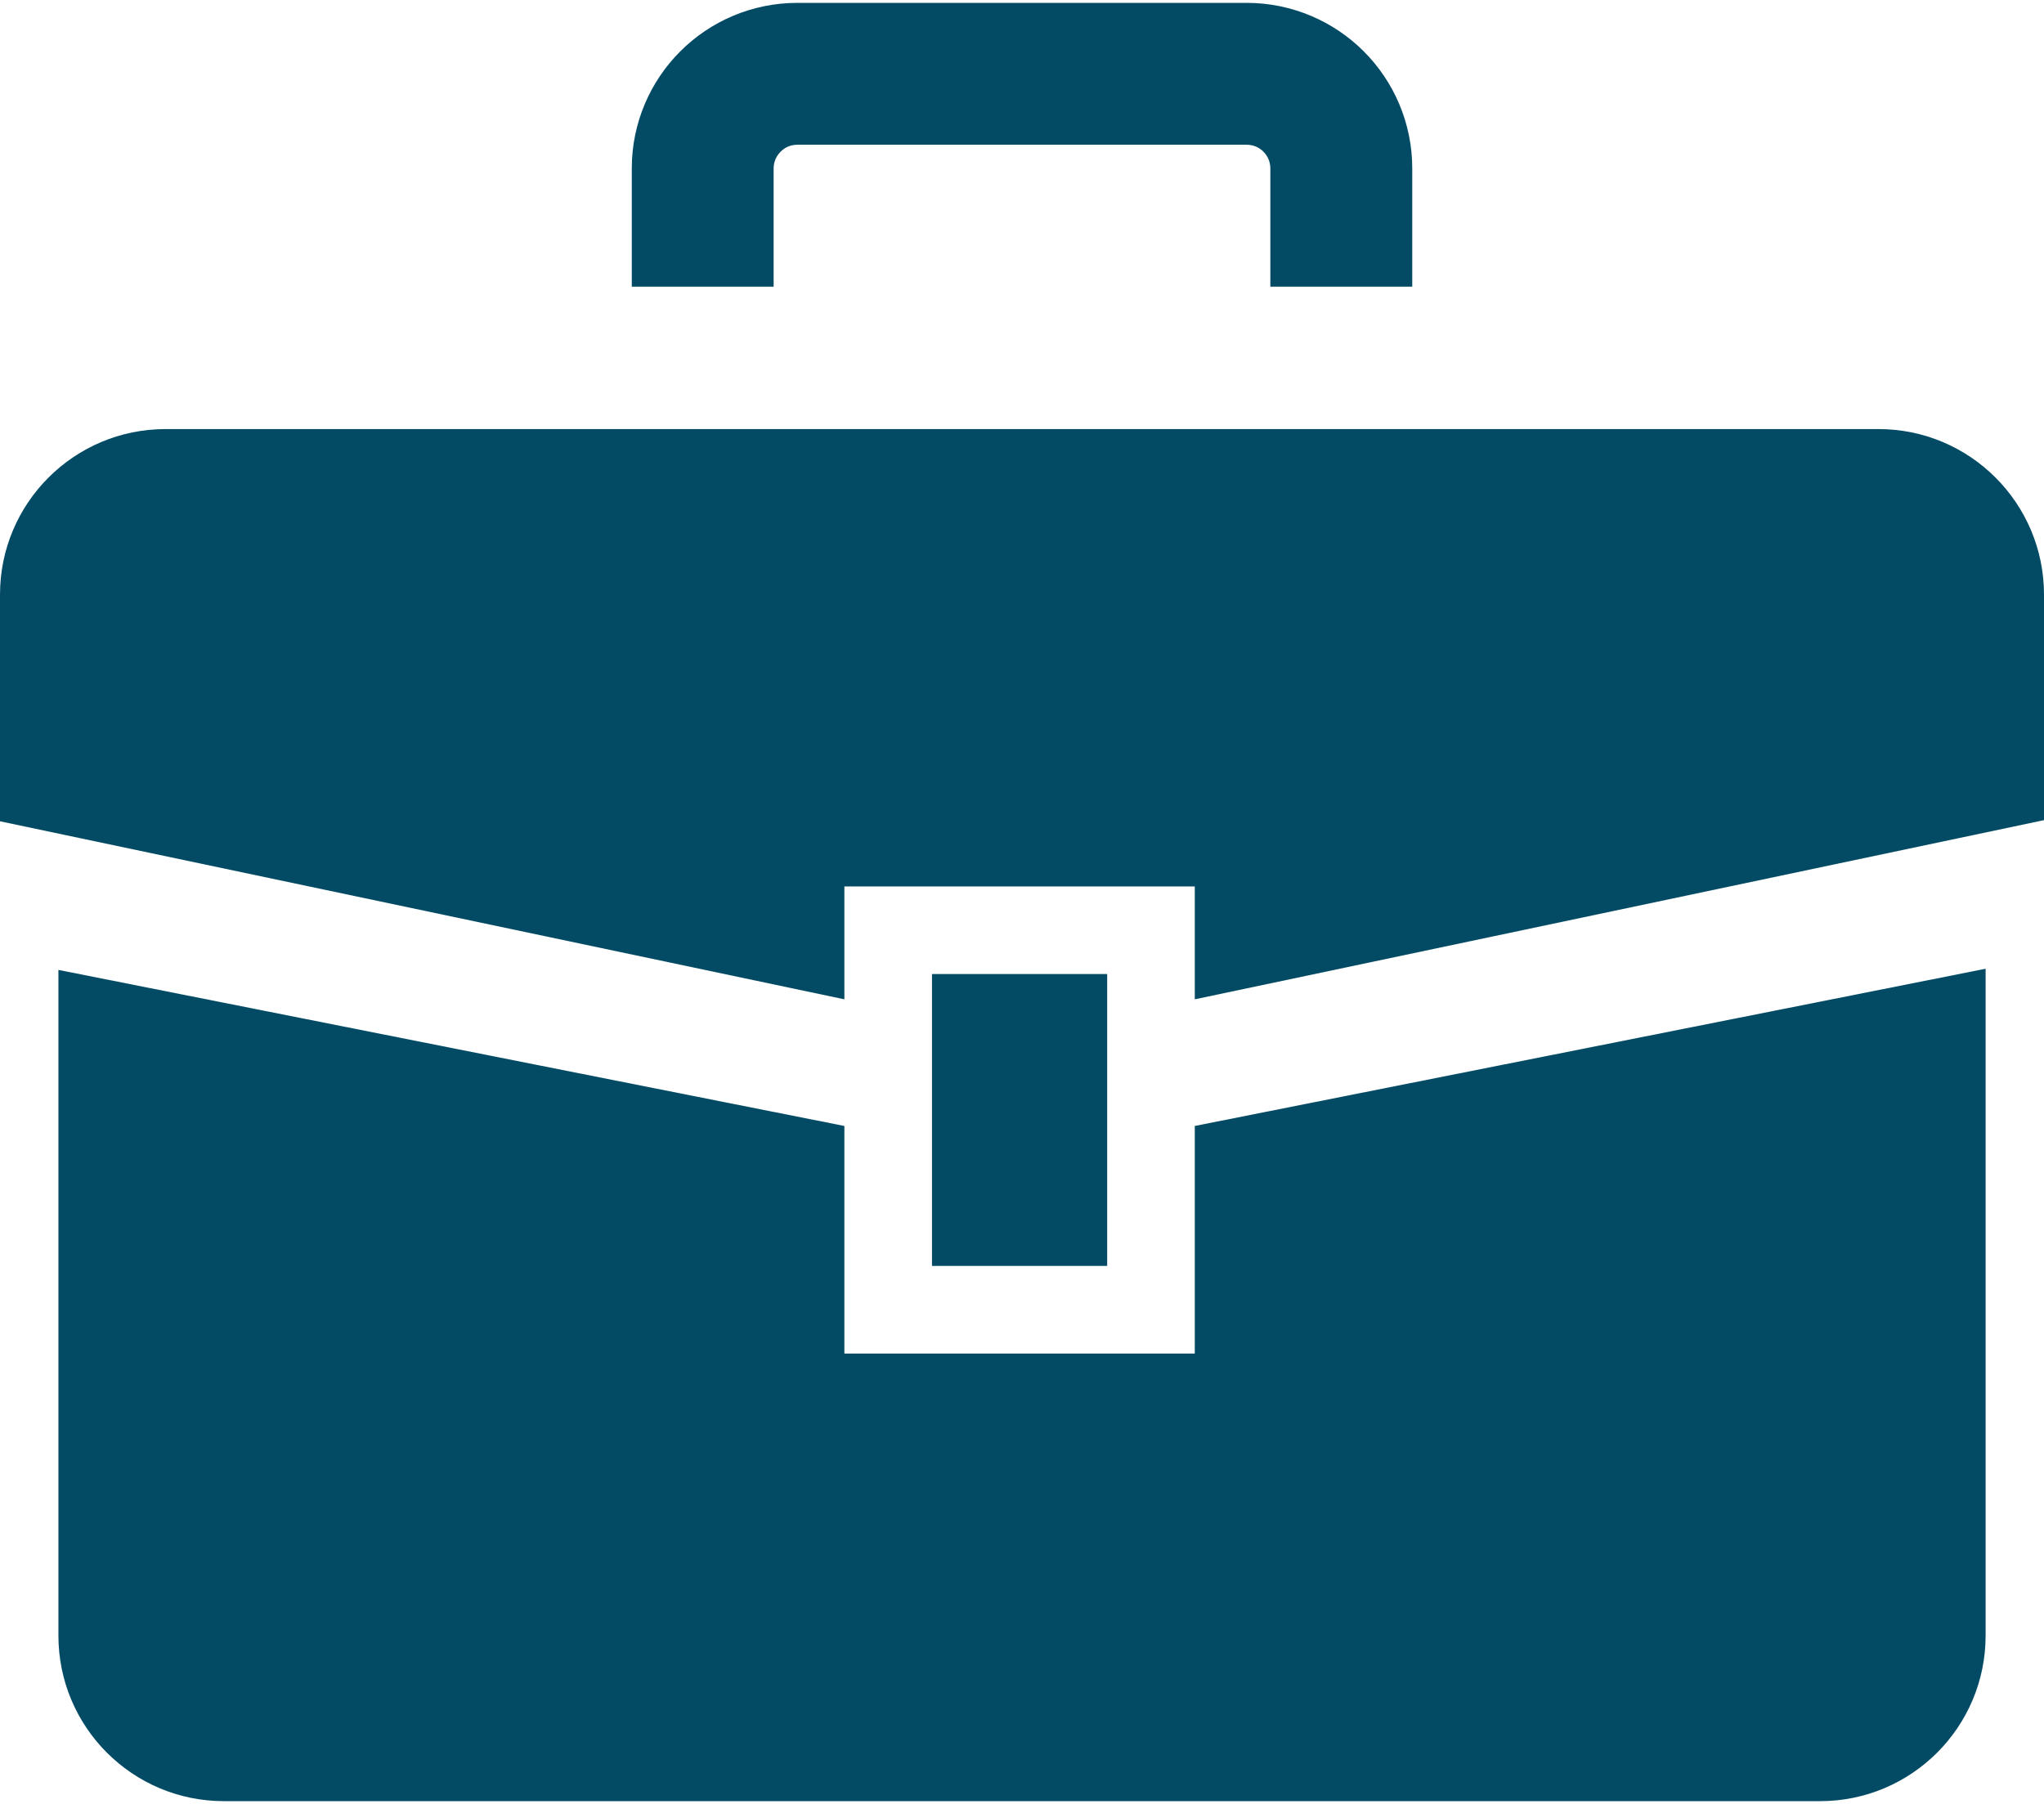 <?xml version="1.0" encoding="UTF-8"?> <svg xmlns="http://www.w3.org/2000/svg" width="512" height="452" viewBox="0 0 512 452" fill="none"><path d="M470.537 107.504H41.471C18.565 107.504 0 126.077 0 148.976V205.773L211.507 250.38V222.1H299.279V250.38L512 205.489V148.976C512 126.077 493.435 107.504 470.537 107.504Z" fill="#034B65"></path><path d="M299.279 339.129H211.507V282.112L14.633 243.012V409.81C14.633 432.708 33.19 451.28 56.088 451.28H455.912C478.81 451.28 497.375 432.708 497.375 409.81V242.721L299.279 282.111V339.129Z" fill="#034B65"></path><path d="M277.335 244.044H233.453V317.176H277.335V244.044Z" fill="#034B65"></path><path d="M193.787 42.206C193.795 40.503 194.425 39.149 195.537 37.998C196.664 36.895 198.027 36.28 199.713 36.264H312.29C313.976 36.28 315.348 36.895 316.475 37.998C317.578 39.149 318.201 40.503 318.208 42.206V71.833H353.754V42.206C353.762 30.796 349.089 20.331 341.611 12.877C334.165 5.392 323.677 0.711 312.29 0.719H199.713C188.319 0.711 177.838 5.392 170.393 12.877C162.923 20.331 158.235 30.795 158.258 42.206V71.833H193.787V42.206Z" fill="#034B65"></path></svg> 